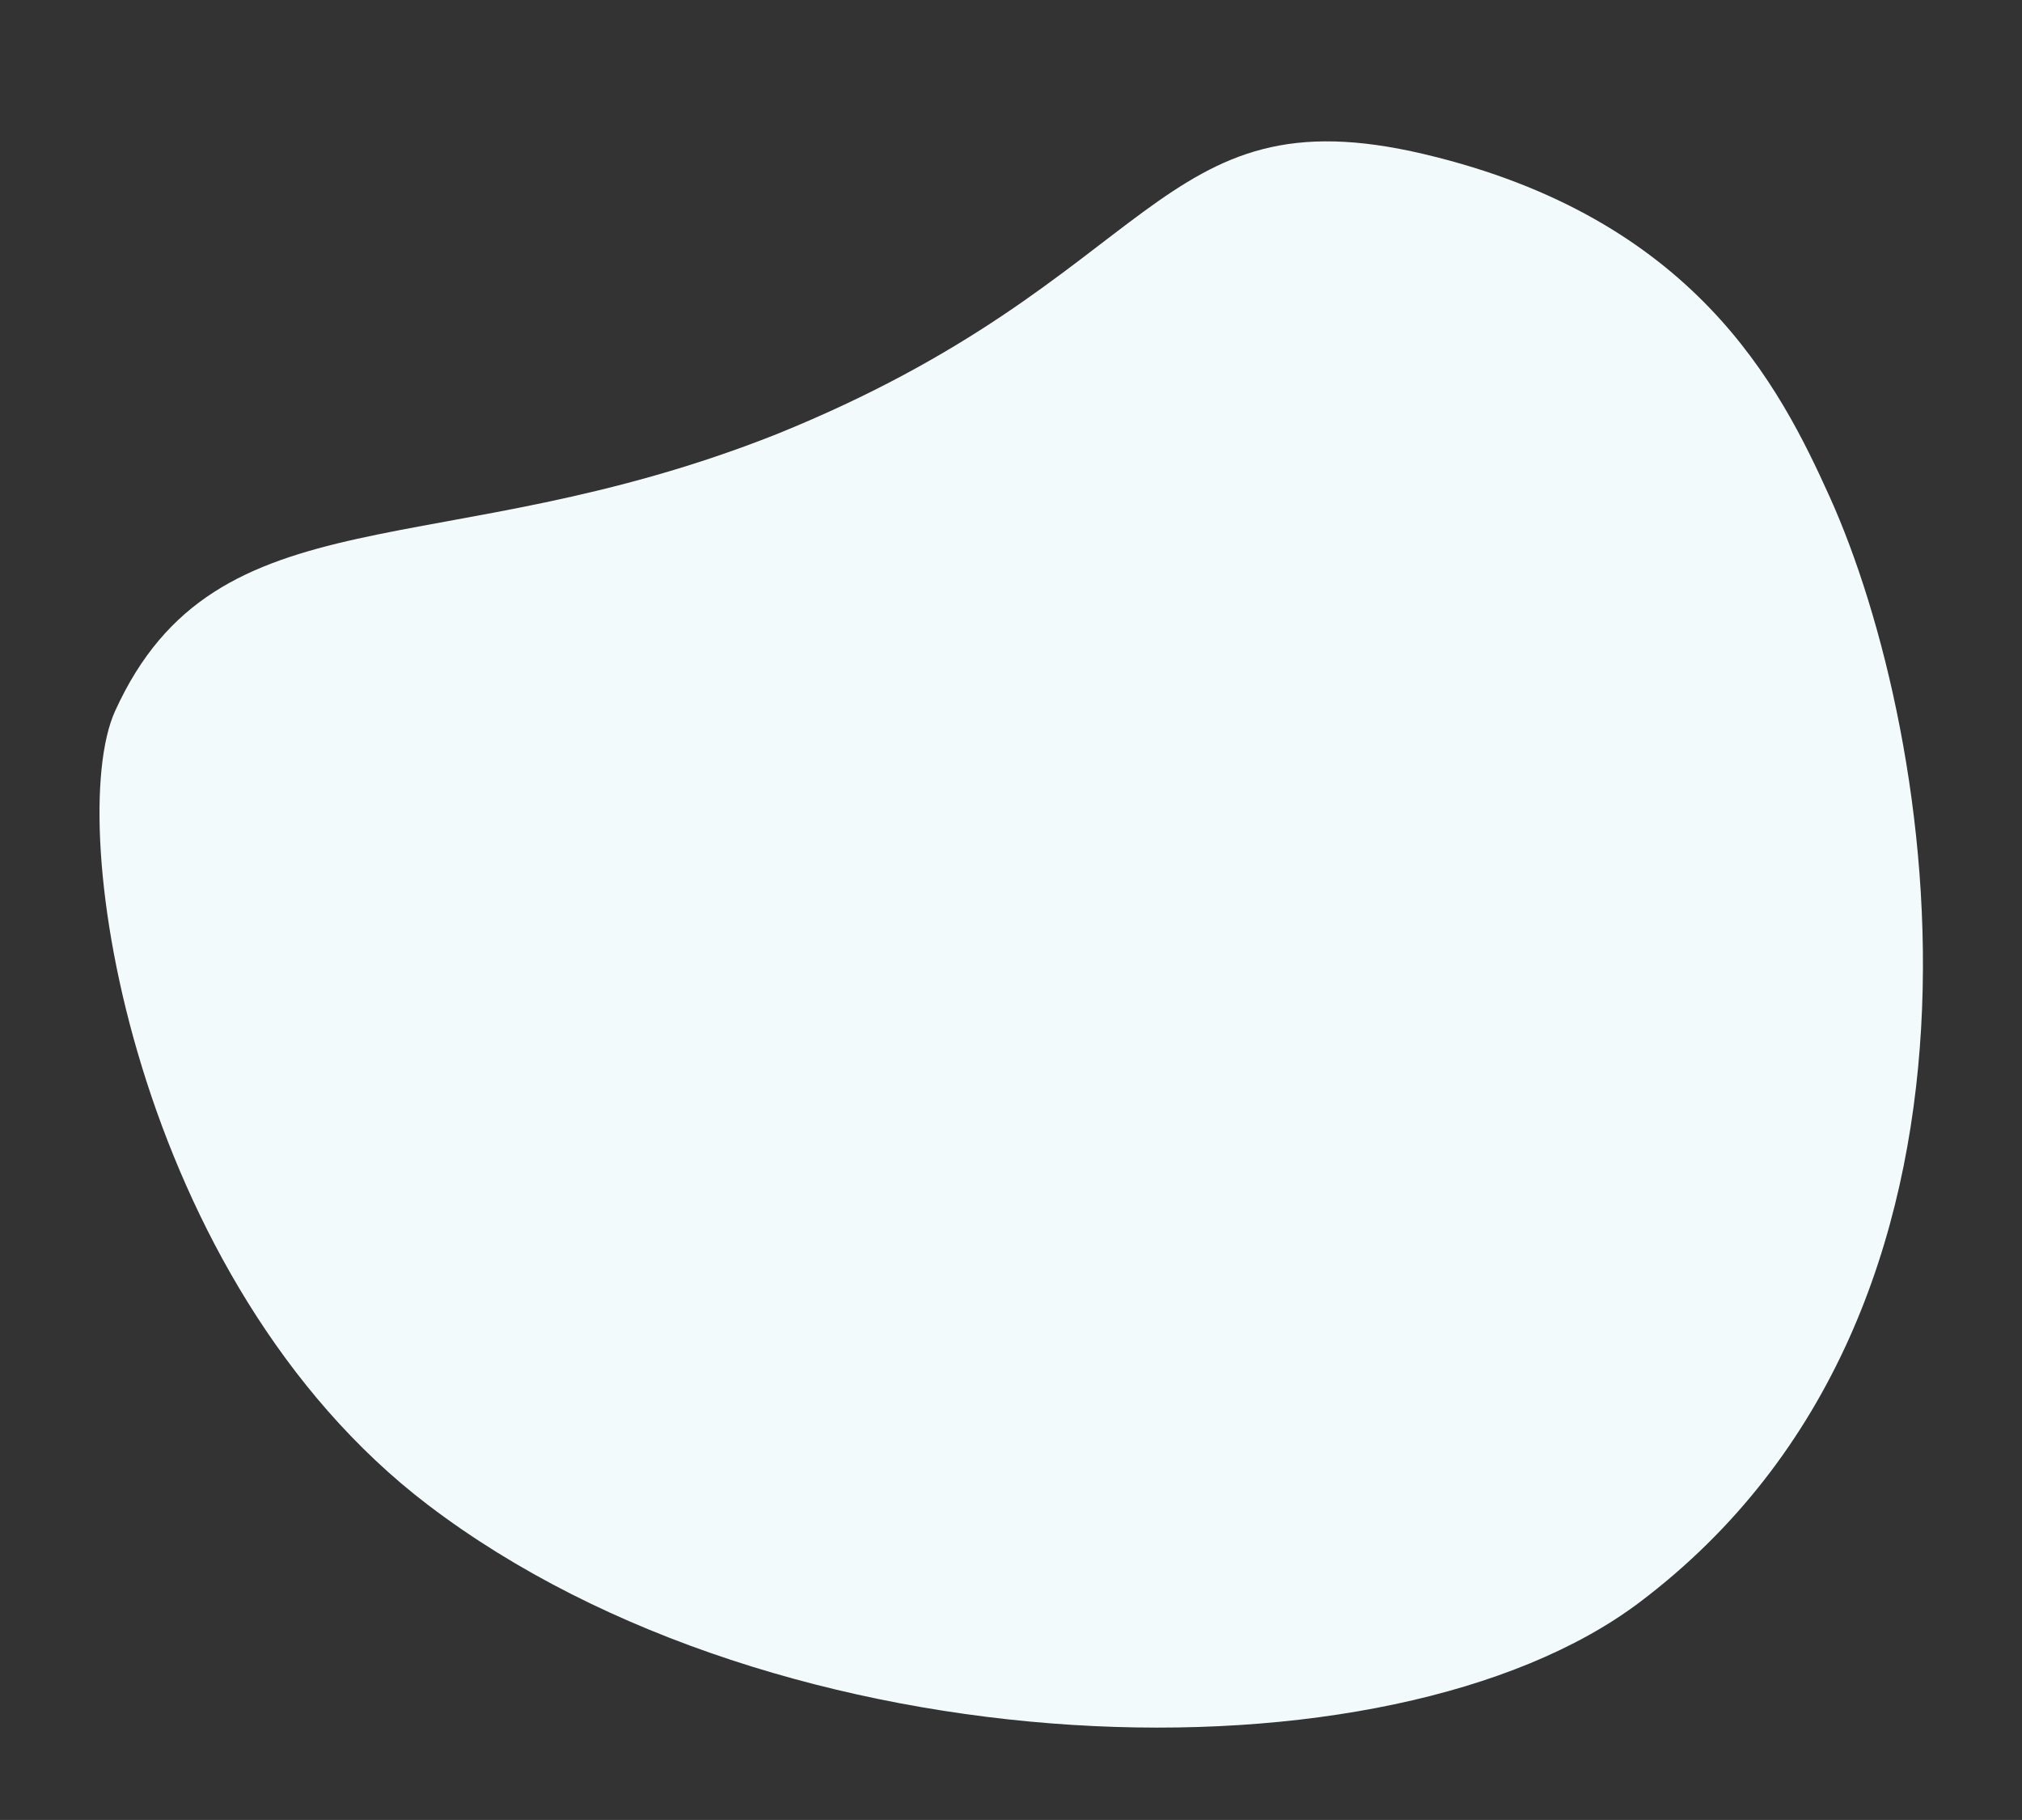 <svg xmlns="http://www.w3.org/2000/svg" width="2033.021" height="1829.661" viewBox="0 0 2033.021 1829.661">
  <rect x="0" y="0" width="2033.021" height="1829.661" fill="#333333" stroke="none"/>
  <path id="Path_10323" data-name="Path 10323" d="M1217.449,1254.017c319.929-174.695,551.782-121.05,625.925-357.181,37.791-120.36-89.092-566.7-409.585-753.853C1049.237-81.58,439.111-24.222,212.982,194.147c-353.615,341.482-190.408,903.114-54.316,1126.788,63.336,104.1,168.8,261.377,446.5,292.027s247.246-156.6,612.286-358.946" transform="translate(1836.047 1829.661) rotate(-173)" fill="#f2fafb"/>
</svg>
